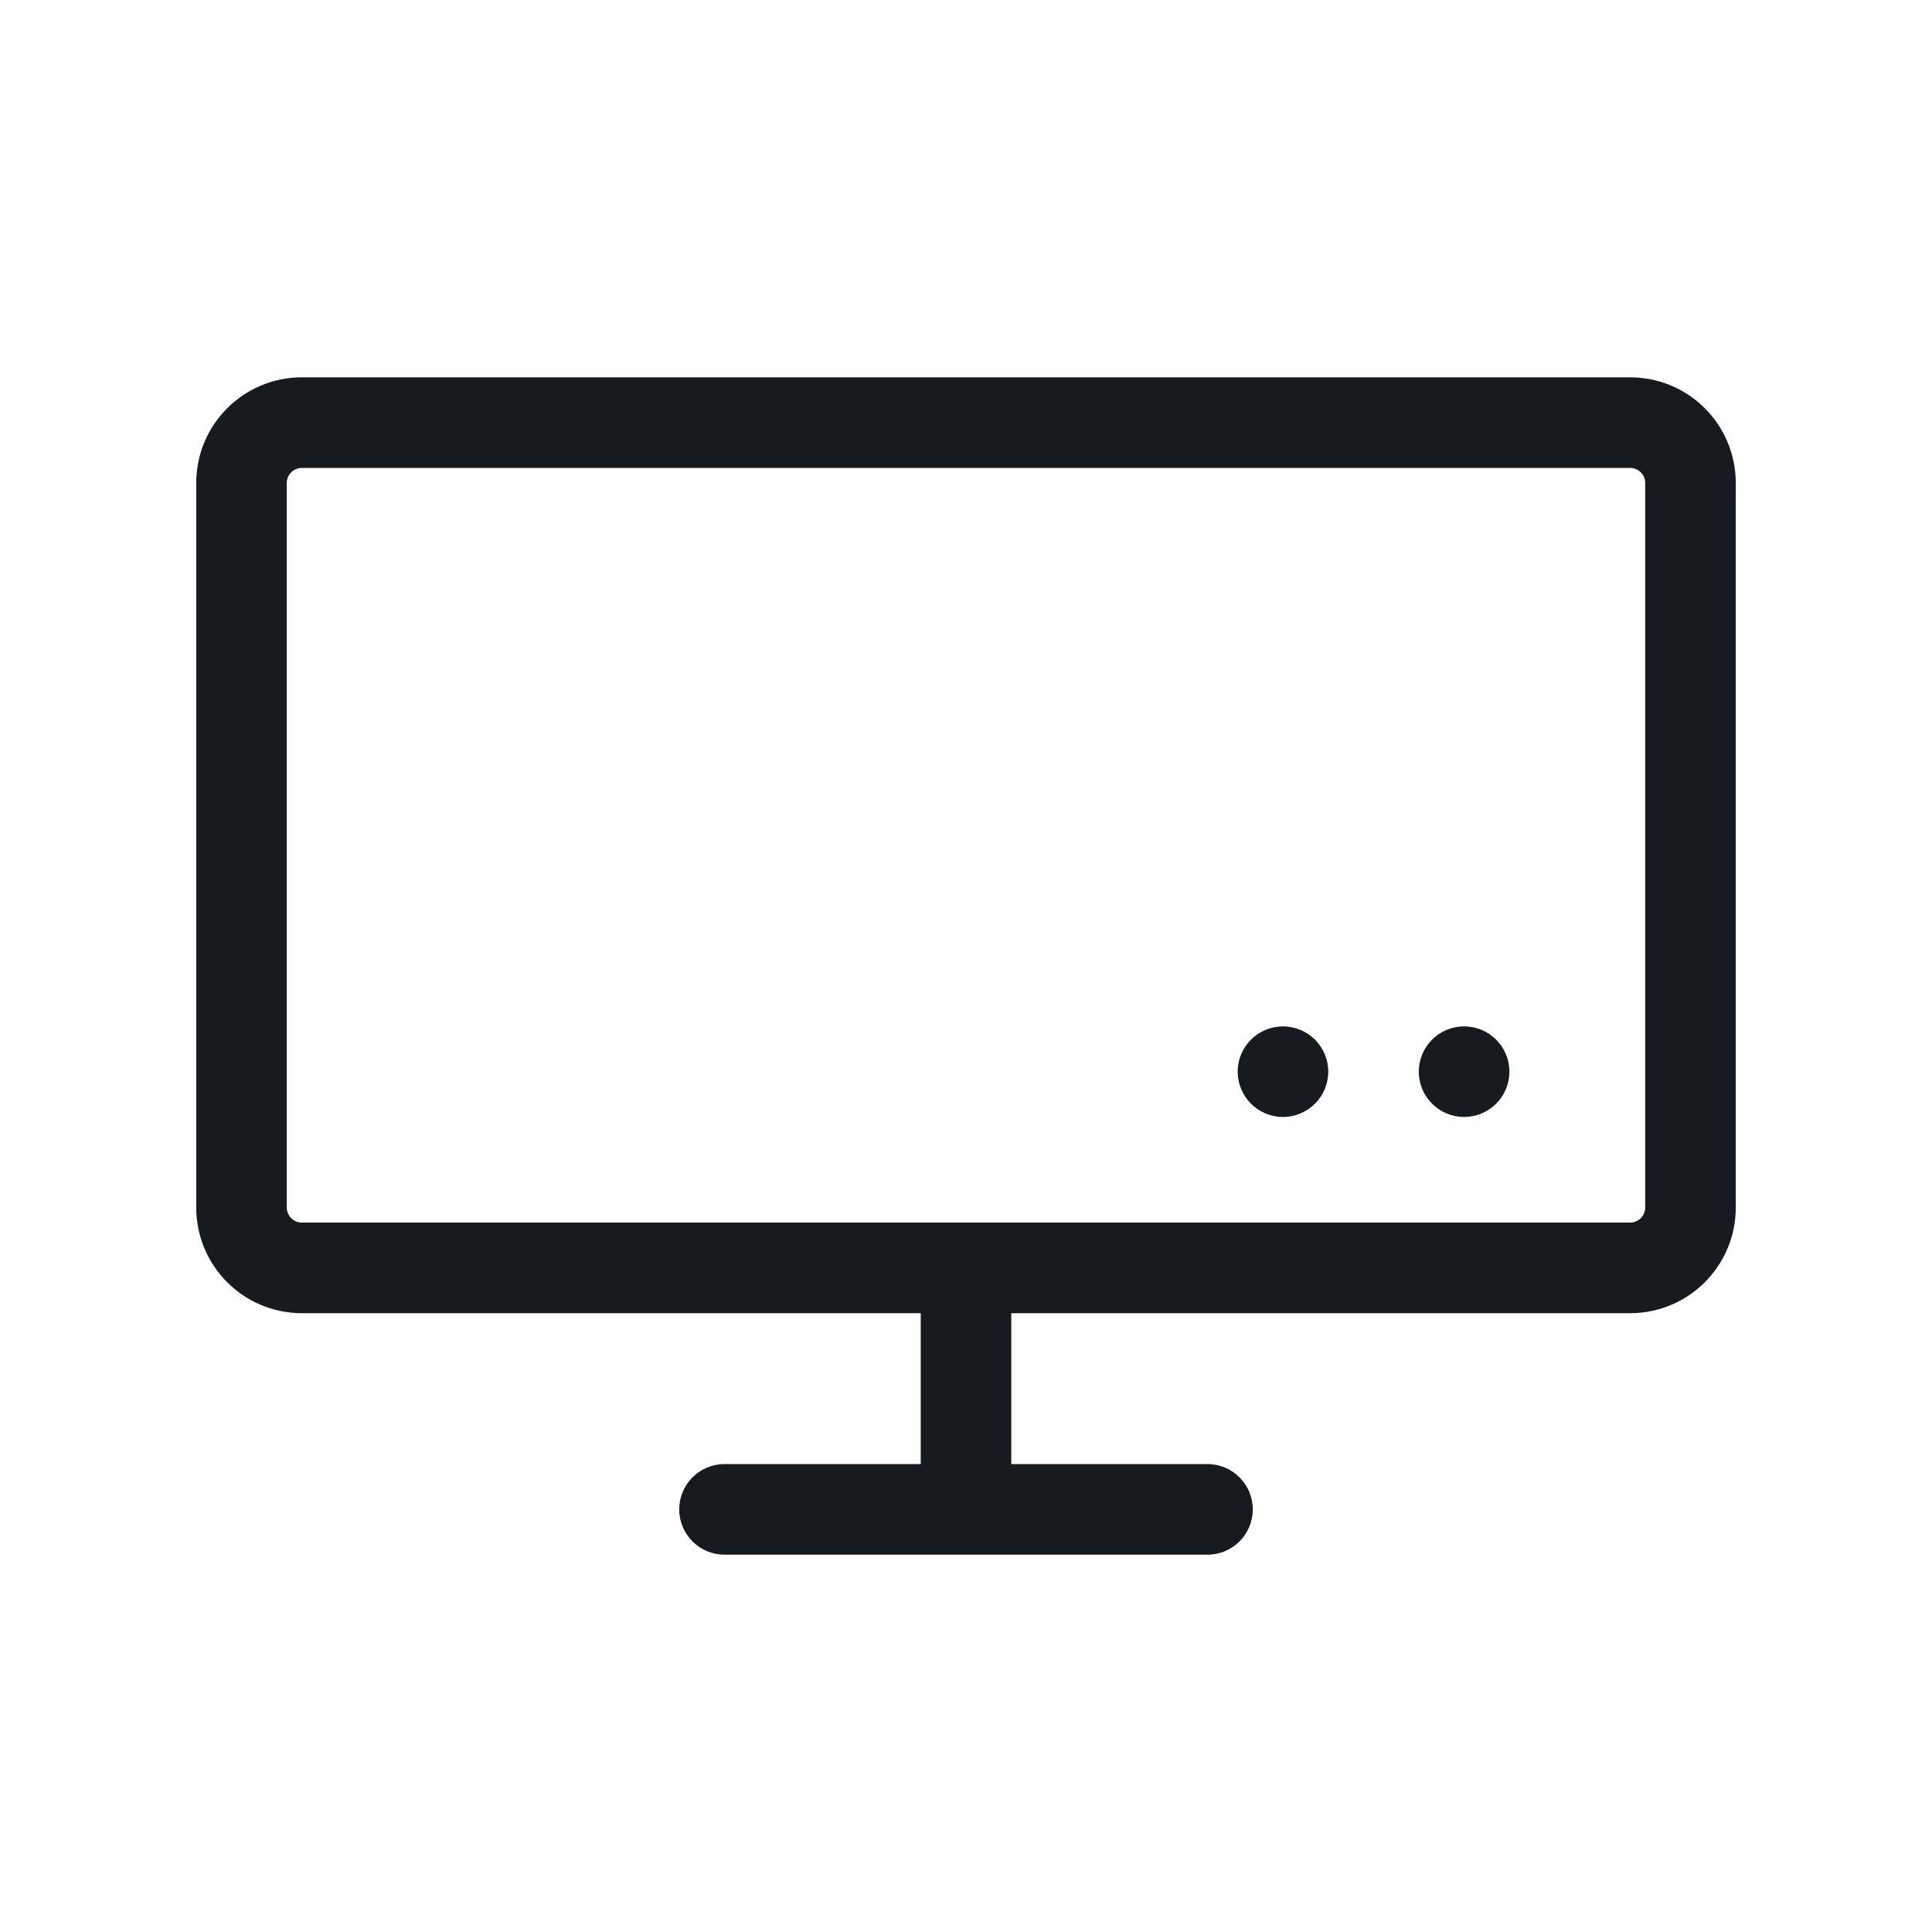 <svg width="30" height="30" viewBox="0 0 30 30" fill="none" xmlns="http://www.w3.org/2000/svg">
<path d="M20.625 16.641C20.625 17.029 20.31 17.344 19.922 17.344C19.534 17.344 19.219 17.029 19.219 16.641C19.219 16.252 19.534 15.938 19.922 15.938C20.31 15.938 20.625 16.252 20.625 16.641Z" fill="#161B20"/>
<path d="M22.734 17.344C23.123 17.344 23.438 17.029 23.438 16.641C23.438 16.252 23.123 15.938 22.734 15.938C22.346 15.938 22.031 16.252 22.031 16.641C22.031 17.029 22.346 17.344 22.734 17.344Z" fill="#161B20"/>
<path fill-rule="evenodd" clip-rule="evenodd" d="M3.047 7.5C3.047 6.594 3.781 5.859 4.688 5.859H25.312C26.219 5.859 26.953 6.594 26.953 7.5V18.75C26.953 19.656 26.219 20.391 25.312 20.391H15.703V22.734H18.75C19.138 22.734 19.453 23.049 19.453 23.438C19.453 23.826 19.138 24.141 18.75 24.141H11.25C10.862 24.141 10.547 23.826 10.547 23.438C10.547 23.049 10.862 22.734 11.25 22.734H14.297V20.391H4.688C3.781 20.391 3.047 19.656 3.047 18.75V7.5ZM4.688 7.266C4.558 7.266 4.453 7.371 4.453 7.5V18.75C4.453 18.879 4.558 18.984 4.688 18.984H25.312C25.442 18.984 25.547 18.879 25.547 18.75V7.5C25.547 7.371 25.442 7.266 25.312 7.266H4.688Z" fill="#161B20"/>
</svg>
